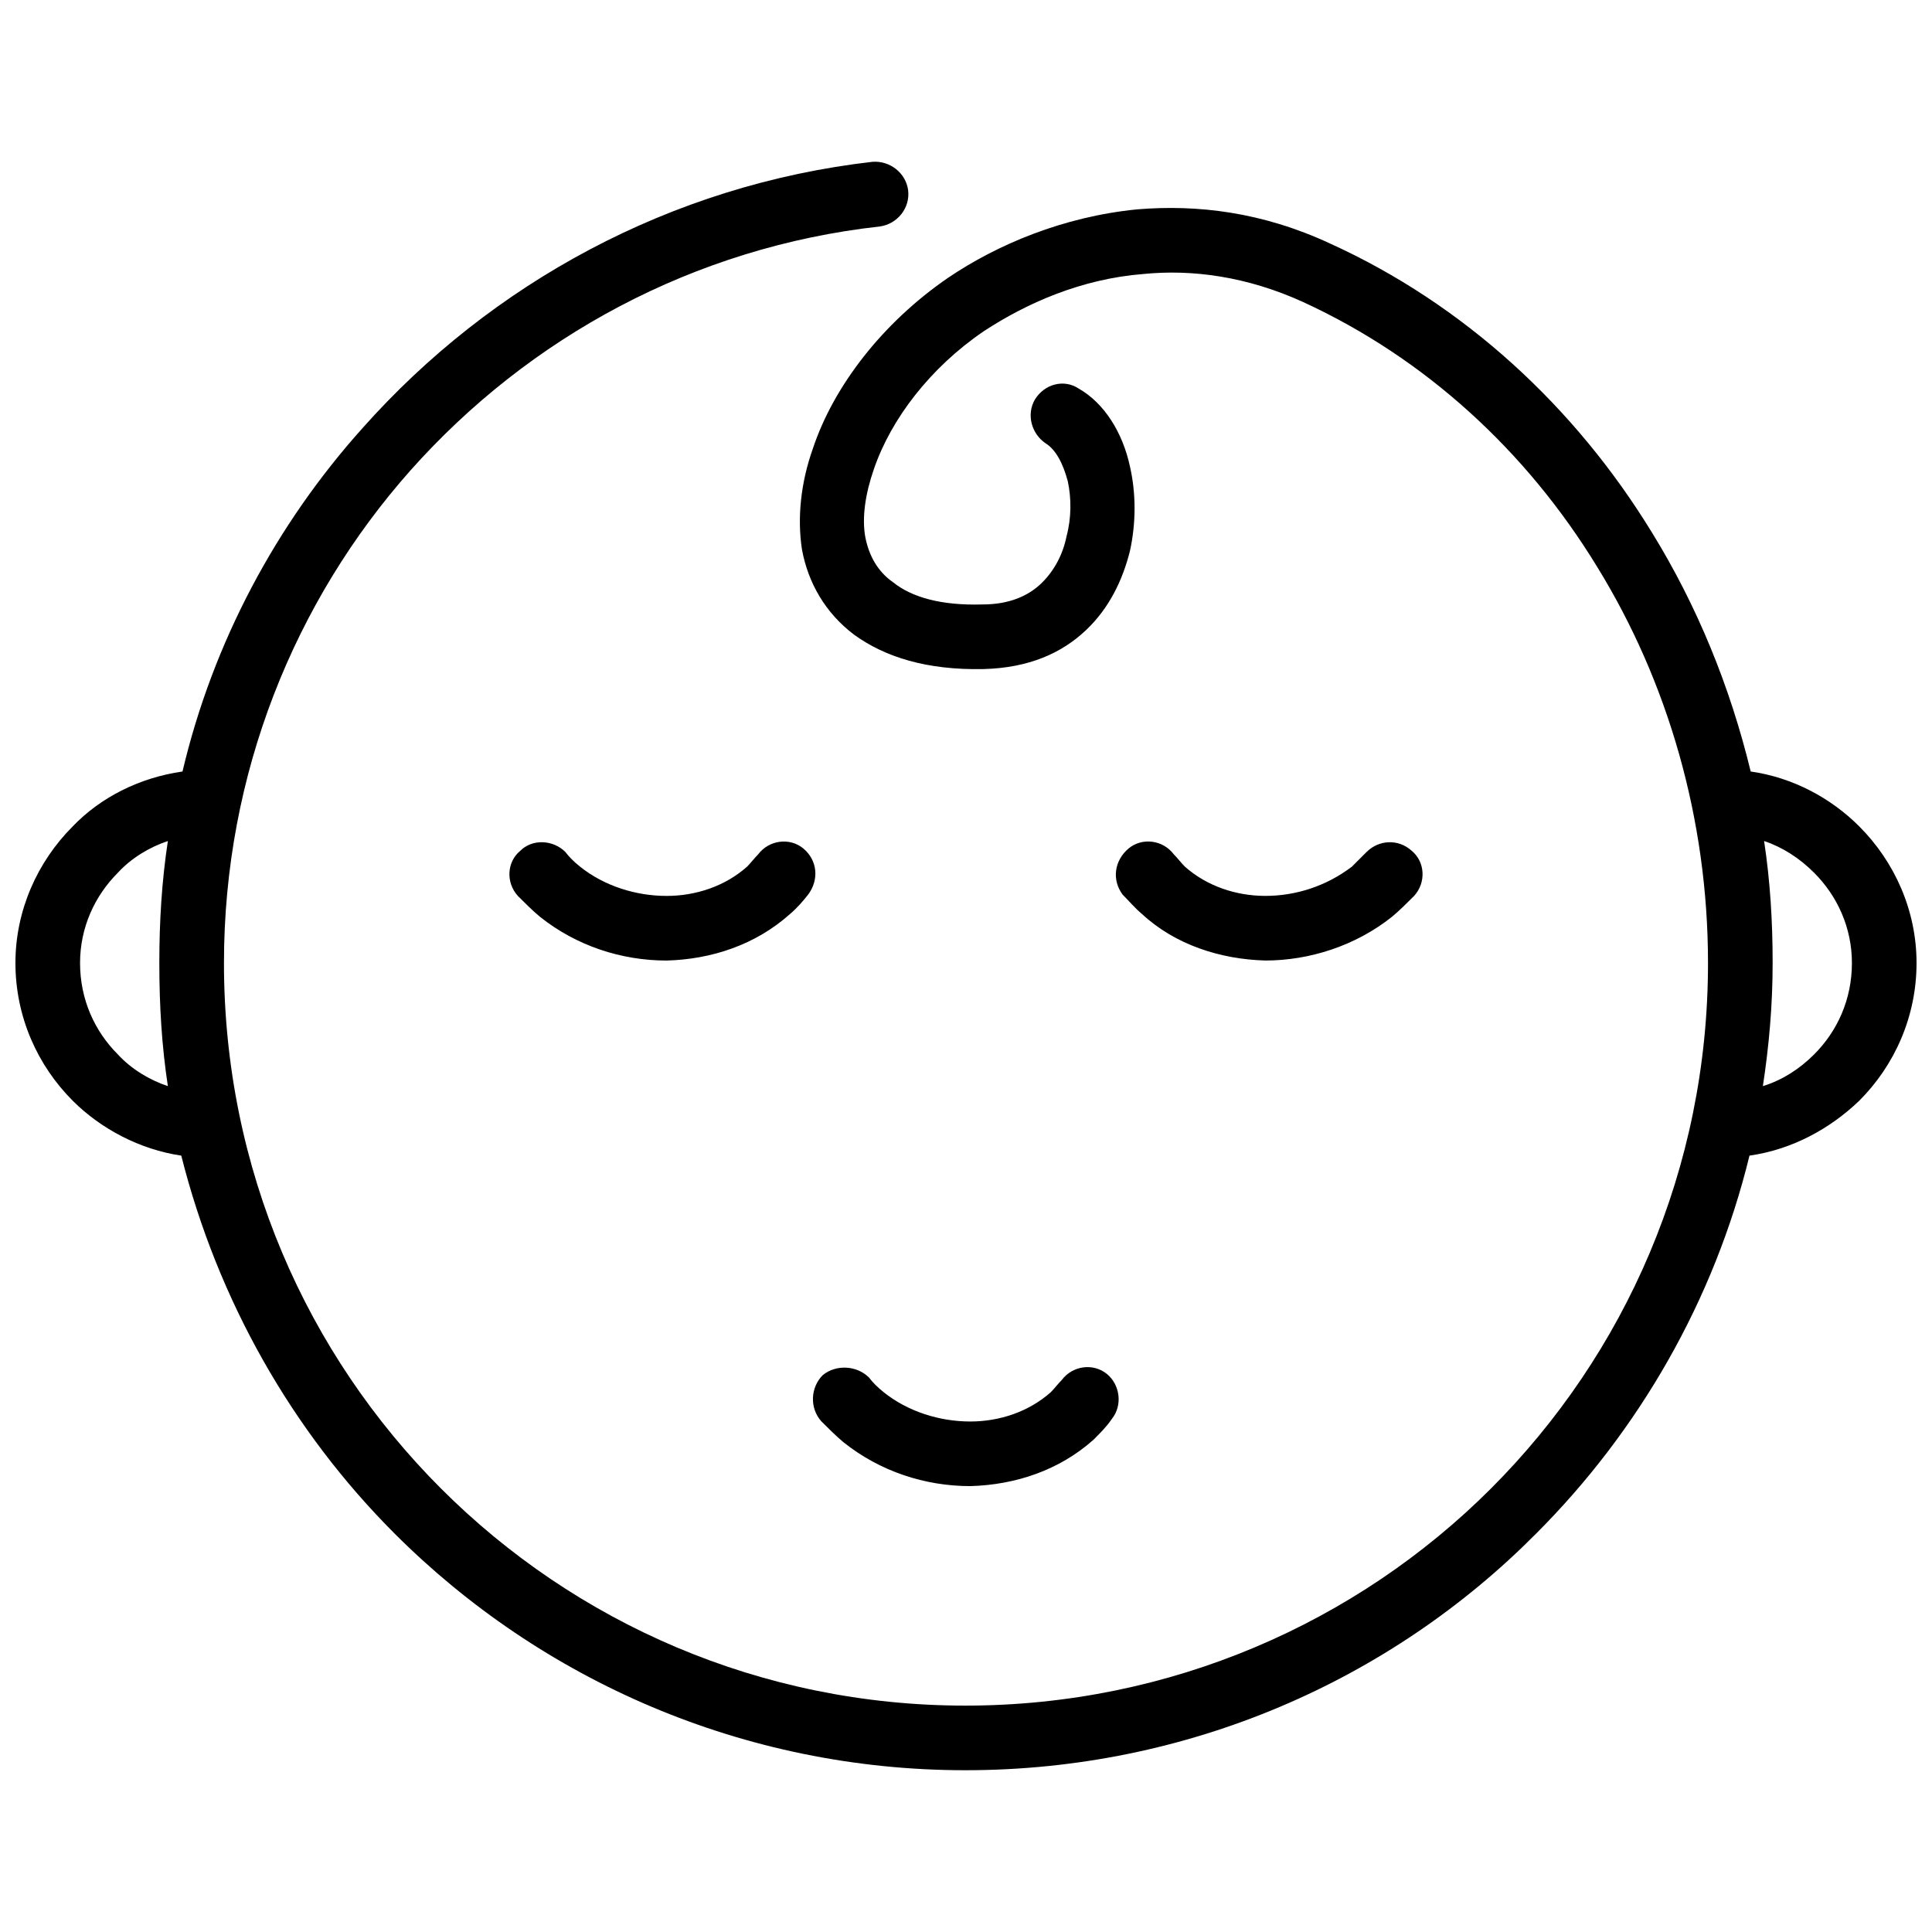 <?xml version="1.0" encoding="UTF-8"?>
<!-- The Best Svg Icon site in the world: iconSvg.co, Visit us! https://iconsvg.co -->
<svg width="800px" height="800px" version="1.1" viewBox="144 144 512 512" xmlns="http://www.w3.org/2000/svg">
 <defs>
  <clipPath id="a">
   <path d="m148.09 186h503.81v428h-503.81z"/>
  </clipPath>
 </defs>
 <g clip-path="url(#a)">
  <path d="m375.28 186.88c4.523-0.324 8.727 2.91 9.371 7.434 0.645 4.848-2.91 9.047-7.434 9.695-49.445 5.492-93.07 29.406-124.42 64.633-30.699 34.578-49.445 80.469-49.445 130.56 0 54.613 21.977 103.73 57.523 139.28 35.547 35.547 84.668 57.523 138.96 57.523 54.293 0 103.73-21.977 139.28-57.523 35.547-35.547 57.523-84.668 57.523-139.28 0-38.133-10.664-74.652-29.406-105.03-18.742-30.699-45.566-55.262-77.883-70.125-14.867-6.785-29.406-8.727-42.336-7.434-16.48 1.293-31.023 7.758-42.336 15.188-14.219 9.695-24.559 23.27-29.086 36.516-2.262 6.465-3.231 12.926-2.262 18.098 0.969 4.848 3.231 9.047 7.434 11.957 4.848 3.879 12.602 6.141 23.59 5.816 7.109 0 12.281-2.262 15.836-5.816 3.231-3.231 5.492-7.434 6.465-12.281 1.293-4.848 1.293-10.02 0.324-14.543-1.293-4.848-3.231-8.402-5.816-10.02-3.879-2.586-5.172-7.758-2.91-11.633 2.586-4.199 7.758-5.492 11.633-2.91 6.785 3.879 11.633 11.633 13.574 20.684 1.617 7.109 1.617 14.867 0 22.297-1.938 7.758-5.492 15.188-11.633 21.004-6.465 6.141-15.188 10.02-27.145 10.34-15.188 0.324-26.176-3.231-34.254-9.047-7.758-5.816-12.281-13.895-13.895-22.621-1.293-8.402-0.324-17.773 2.91-26.824 5.492-16.48 18.422-33.285 35.871-45.242 12.926-8.727 30.379-16.156 50.09-18.098 15.836-1.293 32.961 0.645 51.059 9.047 35.547 16.156 64.957 43.305 85.316 76.59 11.957 19.391 20.684 40.719 26.176 63.34 11.312 1.617 21.328 7.109 28.762 14.543 9.371 9.371 15.188 22.297 15.188 36.195 0 14.219-5.816 27.145-15.188 36.516-7.758 7.434-17.773 12.926-29.086 14.543-9.371 38.457-29.406 73.035-56.555 100.18-38.457 38.781-92.102 62.695-151.24 62.695-58.816 0-112.46-23.914-151.24-62.695-27.145-27.145-46.859-61.723-56.555-100.18-10.988-1.617-21.328-7.109-28.762-14.543-9.371-9.371-15.188-22.297-15.188-36.516 0-13.895 5.816-26.824 15.188-36.195 7.434-7.758 17.773-12.926 29.086-14.543 8.078-34.254 24.883-65.602 47.828-91.133 33.934-38.133 81.438-64.309 135.08-70.449zm-13.574 333.83c-3.231-3.555-2.91-9.047 0.324-12.281 3.555-2.91 9.047-2.586 12.281 0.645 0.969 1.293 2.262 2.586 3.879 3.879 6.465 5.172 14.867 7.758 22.945 7.758 7.758 0 15.512-2.586 21.328-7.758 0.969-0.969 1.938-2.262 2.91-3.231 2.91-3.879 8.402-4.523 11.957-1.617 3.555 2.91 4.199 8.402 1.293 11.957-1.293 1.938-2.91 3.555-4.848 5.492-9.047 8.078-20.684 11.957-32.641 12.281-11.957 0-23.914-3.879-33.609-11.633-1.938-1.617-3.879-3.555-5.816-5.492zm144.45-150.92c3.231-3.231 8.402-3.555 11.957-0.324 3.555 2.91 3.879 8.402 0.645 11.957-1.938 1.938-3.879 3.879-5.816 5.492-9.695 7.758-21.977 11.633-33.609 11.633-11.957-0.324-23.914-4.199-32.641-12.281-1.938-1.617-3.555-3.555-5.172-5.172-2.91-3.879-2.262-9.047 1.617-12.281 3.555-2.91 9.047-2.262 11.957 1.617 0.969 0.969 1.938 2.262 2.91 3.231 5.816 5.172 13.574 7.758 21.328 7.758 8.078 0 16.156-2.586 22.945-7.758 1.293-1.293 2.586-2.586 3.879-3.879zm-224.92 11.633c-3.231-3.555-2.91-9.047 0.645-11.957 3.231-3.231 8.727-2.91 11.957 0.324 0.969 1.293 2.262 2.586 3.879 3.879 6.465 5.172 14.867 7.758 22.945 7.758 7.758 0 15.512-2.586 21.328-7.758 0.969-0.969 1.938-2.262 2.91-3.231 2.91-3.879 8.402-4.523 11.957-1.617 3.879 3.231 4.199 8.402 1.293 12.281-1.293 1.617-2.91 3.555-4.848 5.172-9.047 8.078-20.684 11.957-32.641 12.281-11.957 0-23.914-3.879-33.609-11.633-1.938-1.617-3.879-3.555-5.816-5.492zm330.27-14.543c1.617 10.664 2.262 21.328 2.262 32.316 0 11.312-0.969 21.977-2.586 32.641 5.172-1.617 9.695-4.523 13.574-8.402 6.141-6.141 10.02-14.543 10.02-24.238 0-9.371-3.879-17.773-10.02-23.914-3.879-3.879-8.402-6.785-13.25-8.402zm-423.02 64.957c-1.617-10.664-2.262-21.328-2.262-32.641 0-10.988 0.645-21.652 2.262-32.316-4.848 1.617-9.695 4.523-13.25 8.402-6.141 6.141-10.02 14.543-10.02 23.914 0 9.695 3.879 18.098 10.02 24.238 3.555 3.879 8.402 6.785 13.25 8.402z"/>
 </g>
</svg>